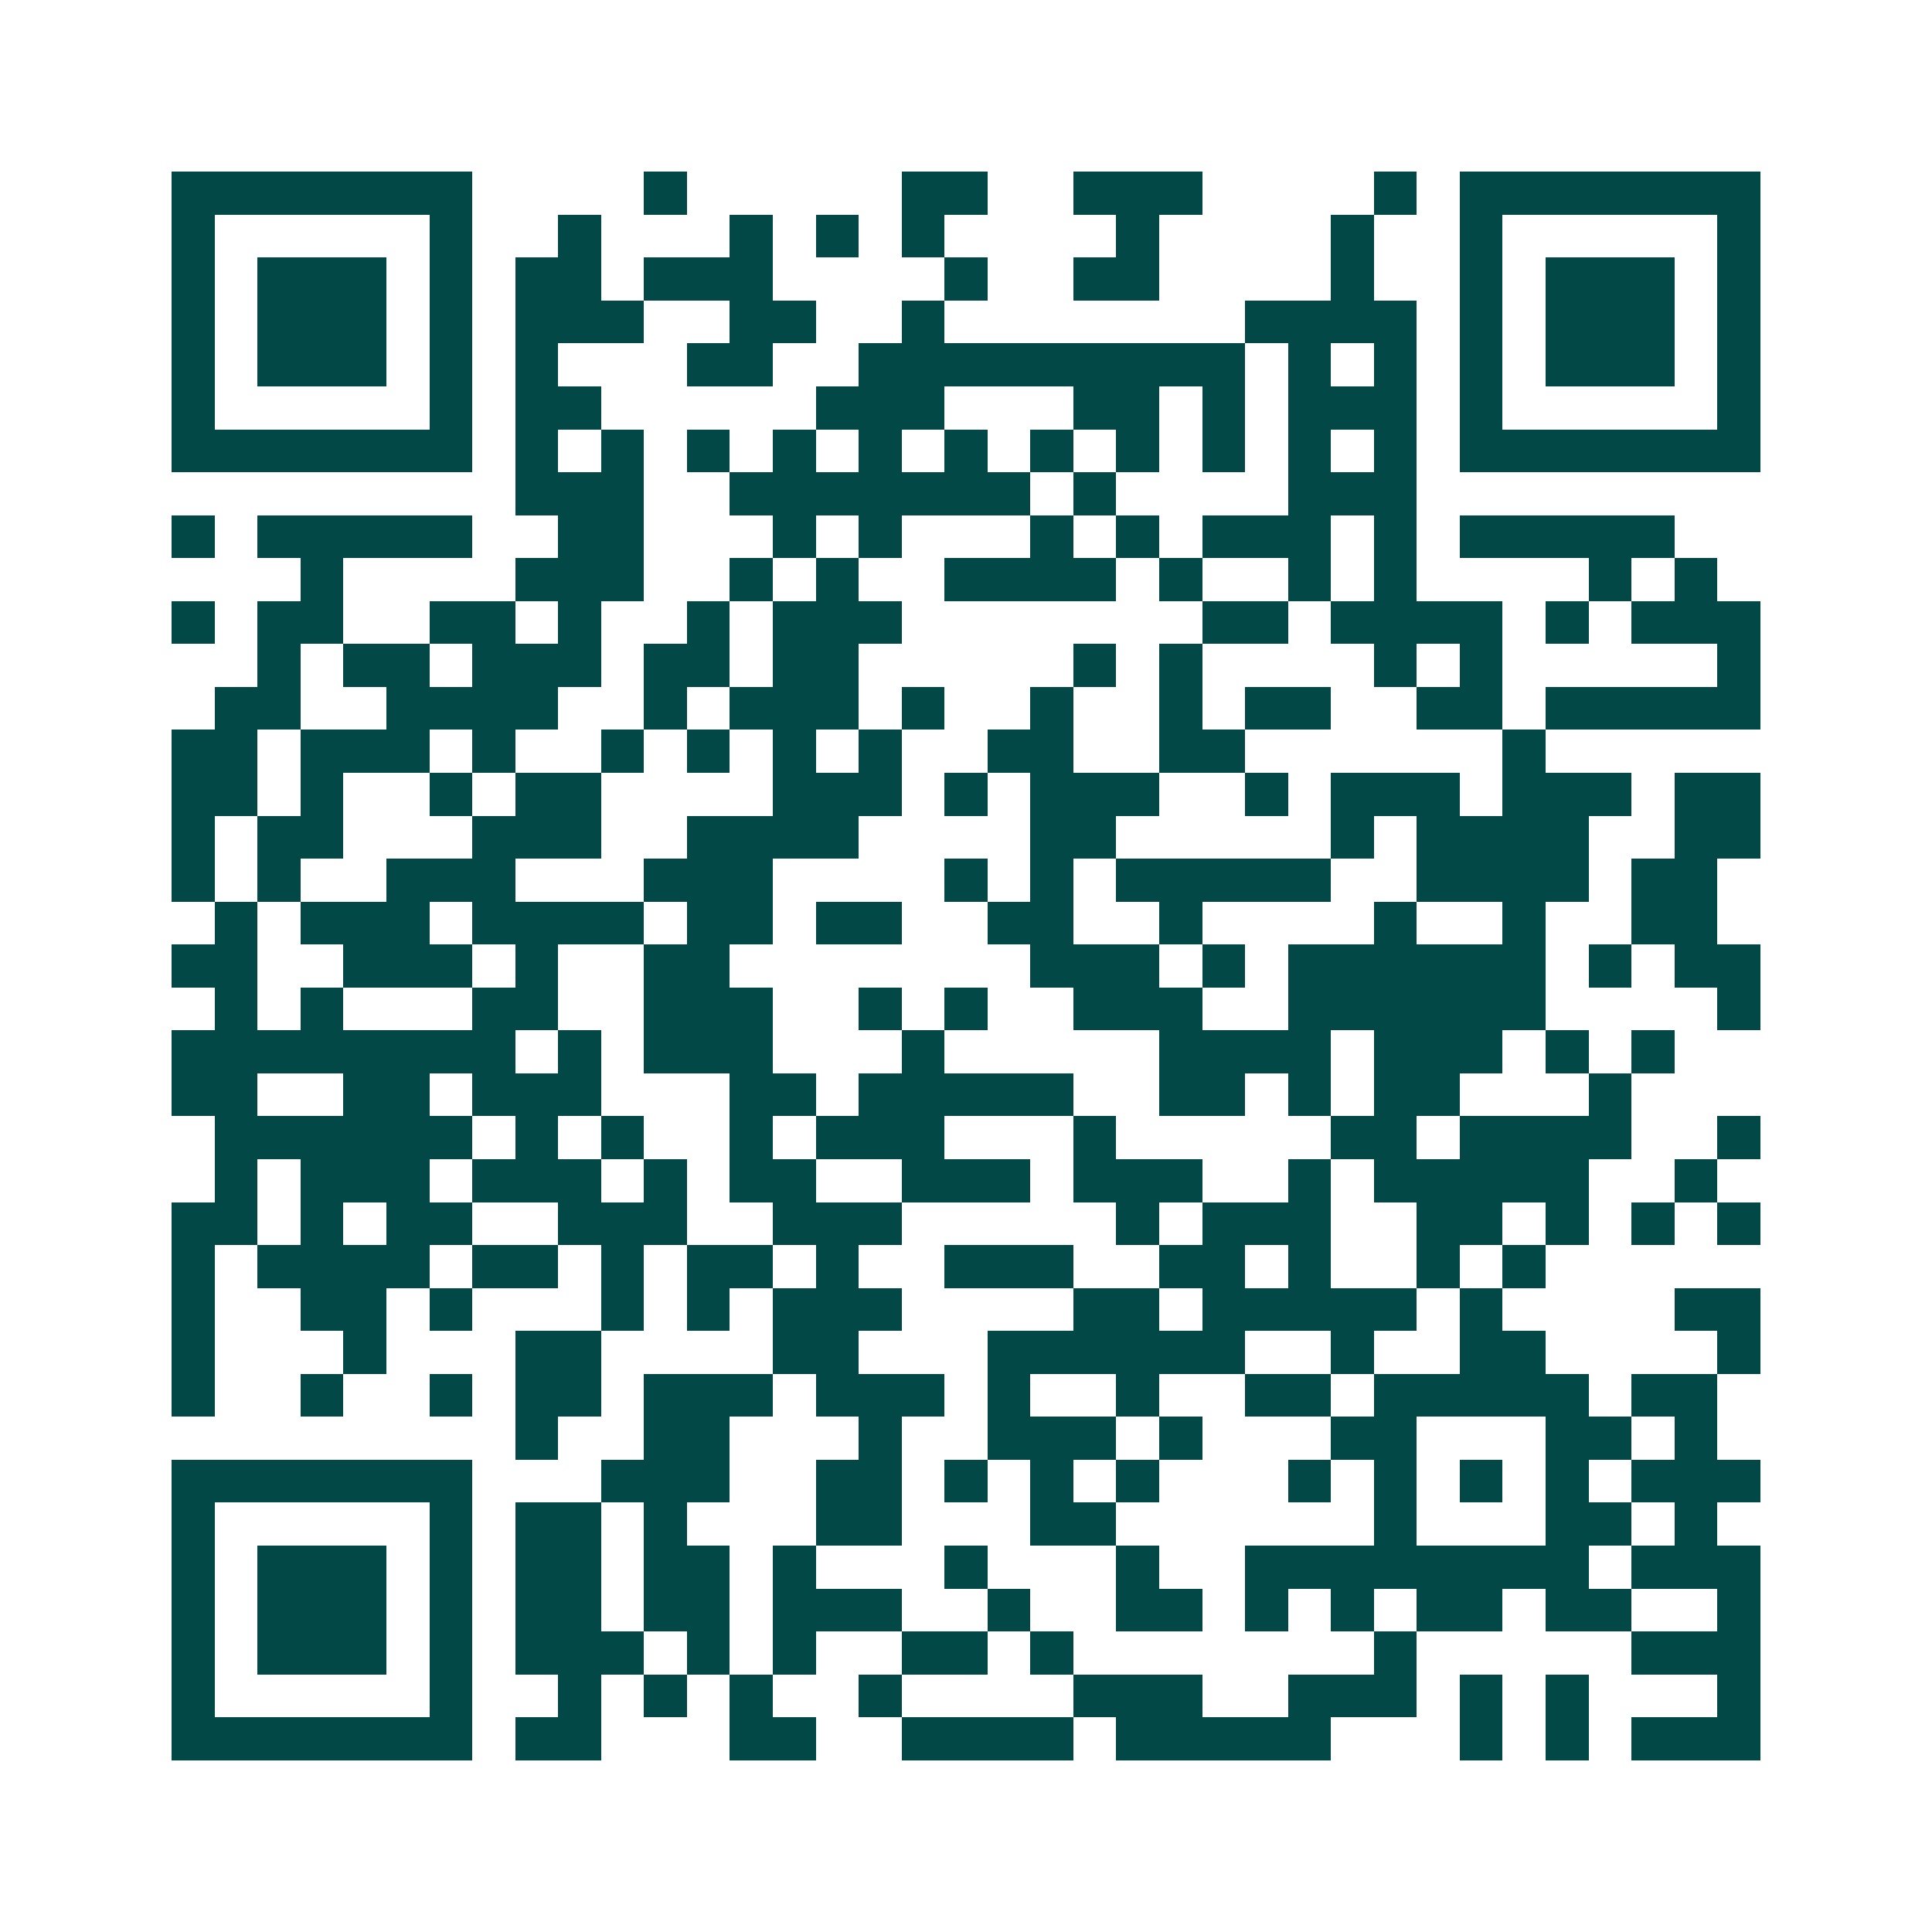 <svg xmlns="http://www.w3.org/2000/svg" width="200" height="200" viewBox="0 0 45 45" shape-rendering="crispEdges"><path fill="#ffffff" d="M0 0h45v45H0z"/><path stroke="#014847" d="M4 4.5h7m4 0h1m5 0h2m2 0h3m4 0h1m1 0h7M4 5.5h1m5 0h1m2 0h1m3 0h1m1 0h1m1 0h1m4 0h1m4 0h1m2 0h1m5 0h1M4 6.5h1m1 0h3m1 0h1m1 0h2m1 0h3m4 0h1m2 0h2m4 0h1m2 0h1m1 0h3m1 0h1M4 7.5h1m1 0h3m1 0h1m1 0h3m2 0h2m2 0h1m7 0h4m1 0h1m1 0h3m1 0h1M4 8.5h1m1 0h3m1 0h1m1 0h1m3 0h2m2 0h9m1 0h1m1 0h1m1 0h1m1 0h3m1 0h1M4 9.5h1m5 0h1m1 0h2m5 0h3m3 0h2m1 0h1m1 0h3m1 0h1m5 0h1M4 10.5h7m1 0h1m1 0h1m1 0h1m1 0h1m1 0h1m1 0h1m1 0h1m1 0h1m1 0h1m1 0h1m1 0h1m1 0h7M12 11.5h3m2 0h7m1 0h1m4 0h3M4 12.5h1m1 0h5m2 0h2m3 0h1m1 0h1m3 0h1m1 0h1m1 0h3m1 0h1m1 0h5M7 13.5h1m4 0h3m2 0h1m1 0h1m2 0h4m1 0h1m2 0h1m1 0h1m4 0h1m1 0h1M4 14.5h1m1 0h2m2 0h2m1 0h1m2 0h1m1 0h3m7 0h2m1 0h4m1 0h1m1 0h3M6 15.5h1m1 0h2m1 0h3m1 0h2m1 0h2m5 0h1m1 0h1m4 0h1m1 0h1m5 0h1M5 16.5h2m2 0h4m2 0h1m1 0h3m1 0h1m2 0h1m2 0h1m1 0h2m2 0h2m1 0h5M4 17.5h2m1 0h3m1 0h1m2 0h1m1 0h1m1 0h1m1 0h1m2 0h2m2 0h2m6 0h1M4 18.5h2m1 0h1m2 0h1m1 0h2m4 0h3m1 0h1m1 0h3m2 0h1m1 0h3m1 0h3m1 0h2M4 19.5h1m1 0h2m3 0h3m2 0h4m4 0h2m5 0h1m1 0h4m2 0h2M4 20.5h1m1 0h1m2 0h3m3 0h3m4 0h1m1 0h1m1 0h5m2 0h4m1 0h2M5 21.5h1m1 0h3m1 0h4m1 0h2m1 0h2m2 0h2m2 0h1m4 0h1m2 0h1m2 0h2M4 22.5h2m2 0h3m1 0h1m2 0h2m7 0h3m1 0h1m1 0h6m1 0h1m1 0h2M5 23.5h1m1 0h1m3 0h2m2 0h3m2 0h1m1 0h1m2 0h3m2 0h6m4 0h1M4 24.5h8m1 0h1m1 0h3m3 0h1m5 0h4m1 0h3m1 0h1m1 0h1M4 25.5h2m2 0h2m1 0h3m3 0h2m1 0h5m2 0h2m1 0h1m1 0h2m3 0h1M5 26.5h6m1 0h1m1 0h1m2 0h1m1 0h3m3 0h1m5 0h2m1 0h4m2 0h1M5 27.5h1m1 0h3m1 0h3m1 0h1m1 0h2m2 0h3m1 0h3m2 0h1m1 0h5m2 0h1M4 28.5h2m1 0h1m1 0h2m2 0h3m2 0h3m5 0h1m1 0h3m2 0h2m1 0h1m1 0h1m1 0h1M4 29.5h1m1 0h4m1 0h2m1 0h1m1 0h2m1 0h1m2 0h3m2 0h2m1 0h1m2 0h1m1 0h1M4 30.5h1m2 0h2m1 0h1m3 0h1m1 0h1m1 0h3m4 0h2m1 0h5m1 0h1m4 0h2M4 31.5h1m3 0h1m3 0h2m4 0h2m3 0h6m2 0h1m2 0h2m4 0h1M4 32.5h1m2 0h1m2 0h1m1 0h2m1 0h3m1 0h3m1 0h1m2 0h1m2 0h2m1 0h5m1 0h2M12 33.5h1m2 0h2m3 0h1m2 0h3m1 0h1m3 0h2m3 0h2m1 0h1M4 34.5h7m3 0h3m2 0h2m1 0h1m1 0h1m1 0h1m3 0h1m1 0h1m1 0h1m1 0h1m1 0h3M4 35.5h1m5 0h1m1 0h2m1 0h1m3 0h2m3 0h2m6 0h1m3 0h2m1 0h1M4 36.5h1m1 0h3m1 0h1m1 0h2m1 0h2m1 0h1m3 0h1m3 0h1m2 0h8m1 0h3M4 37.5h1m1 0h3m1 0h1m1 0h2m1 0h2m1 0h3m2 0h1m2 0h2m1 0h1m1 0h1m1 0h2m1 0h2m2 0h1M4 38.5h1m1 0h3m1 0h1m1 0h3m1 0h1m1 0h1m2 0h2m1 0h1m7 0h1m5 0h3M4 39.5h1m5 0h1m2 0h1m1 0h1m1 0h1m2 0h1m4 0h3m2 0h3m1 0h1m1 0h1m3 0h1M4 40.5h7m1 0h2m3 0h2m2 0h4m1 0h5m3 0h1m1 0h1m1 0h3"/></svg>
